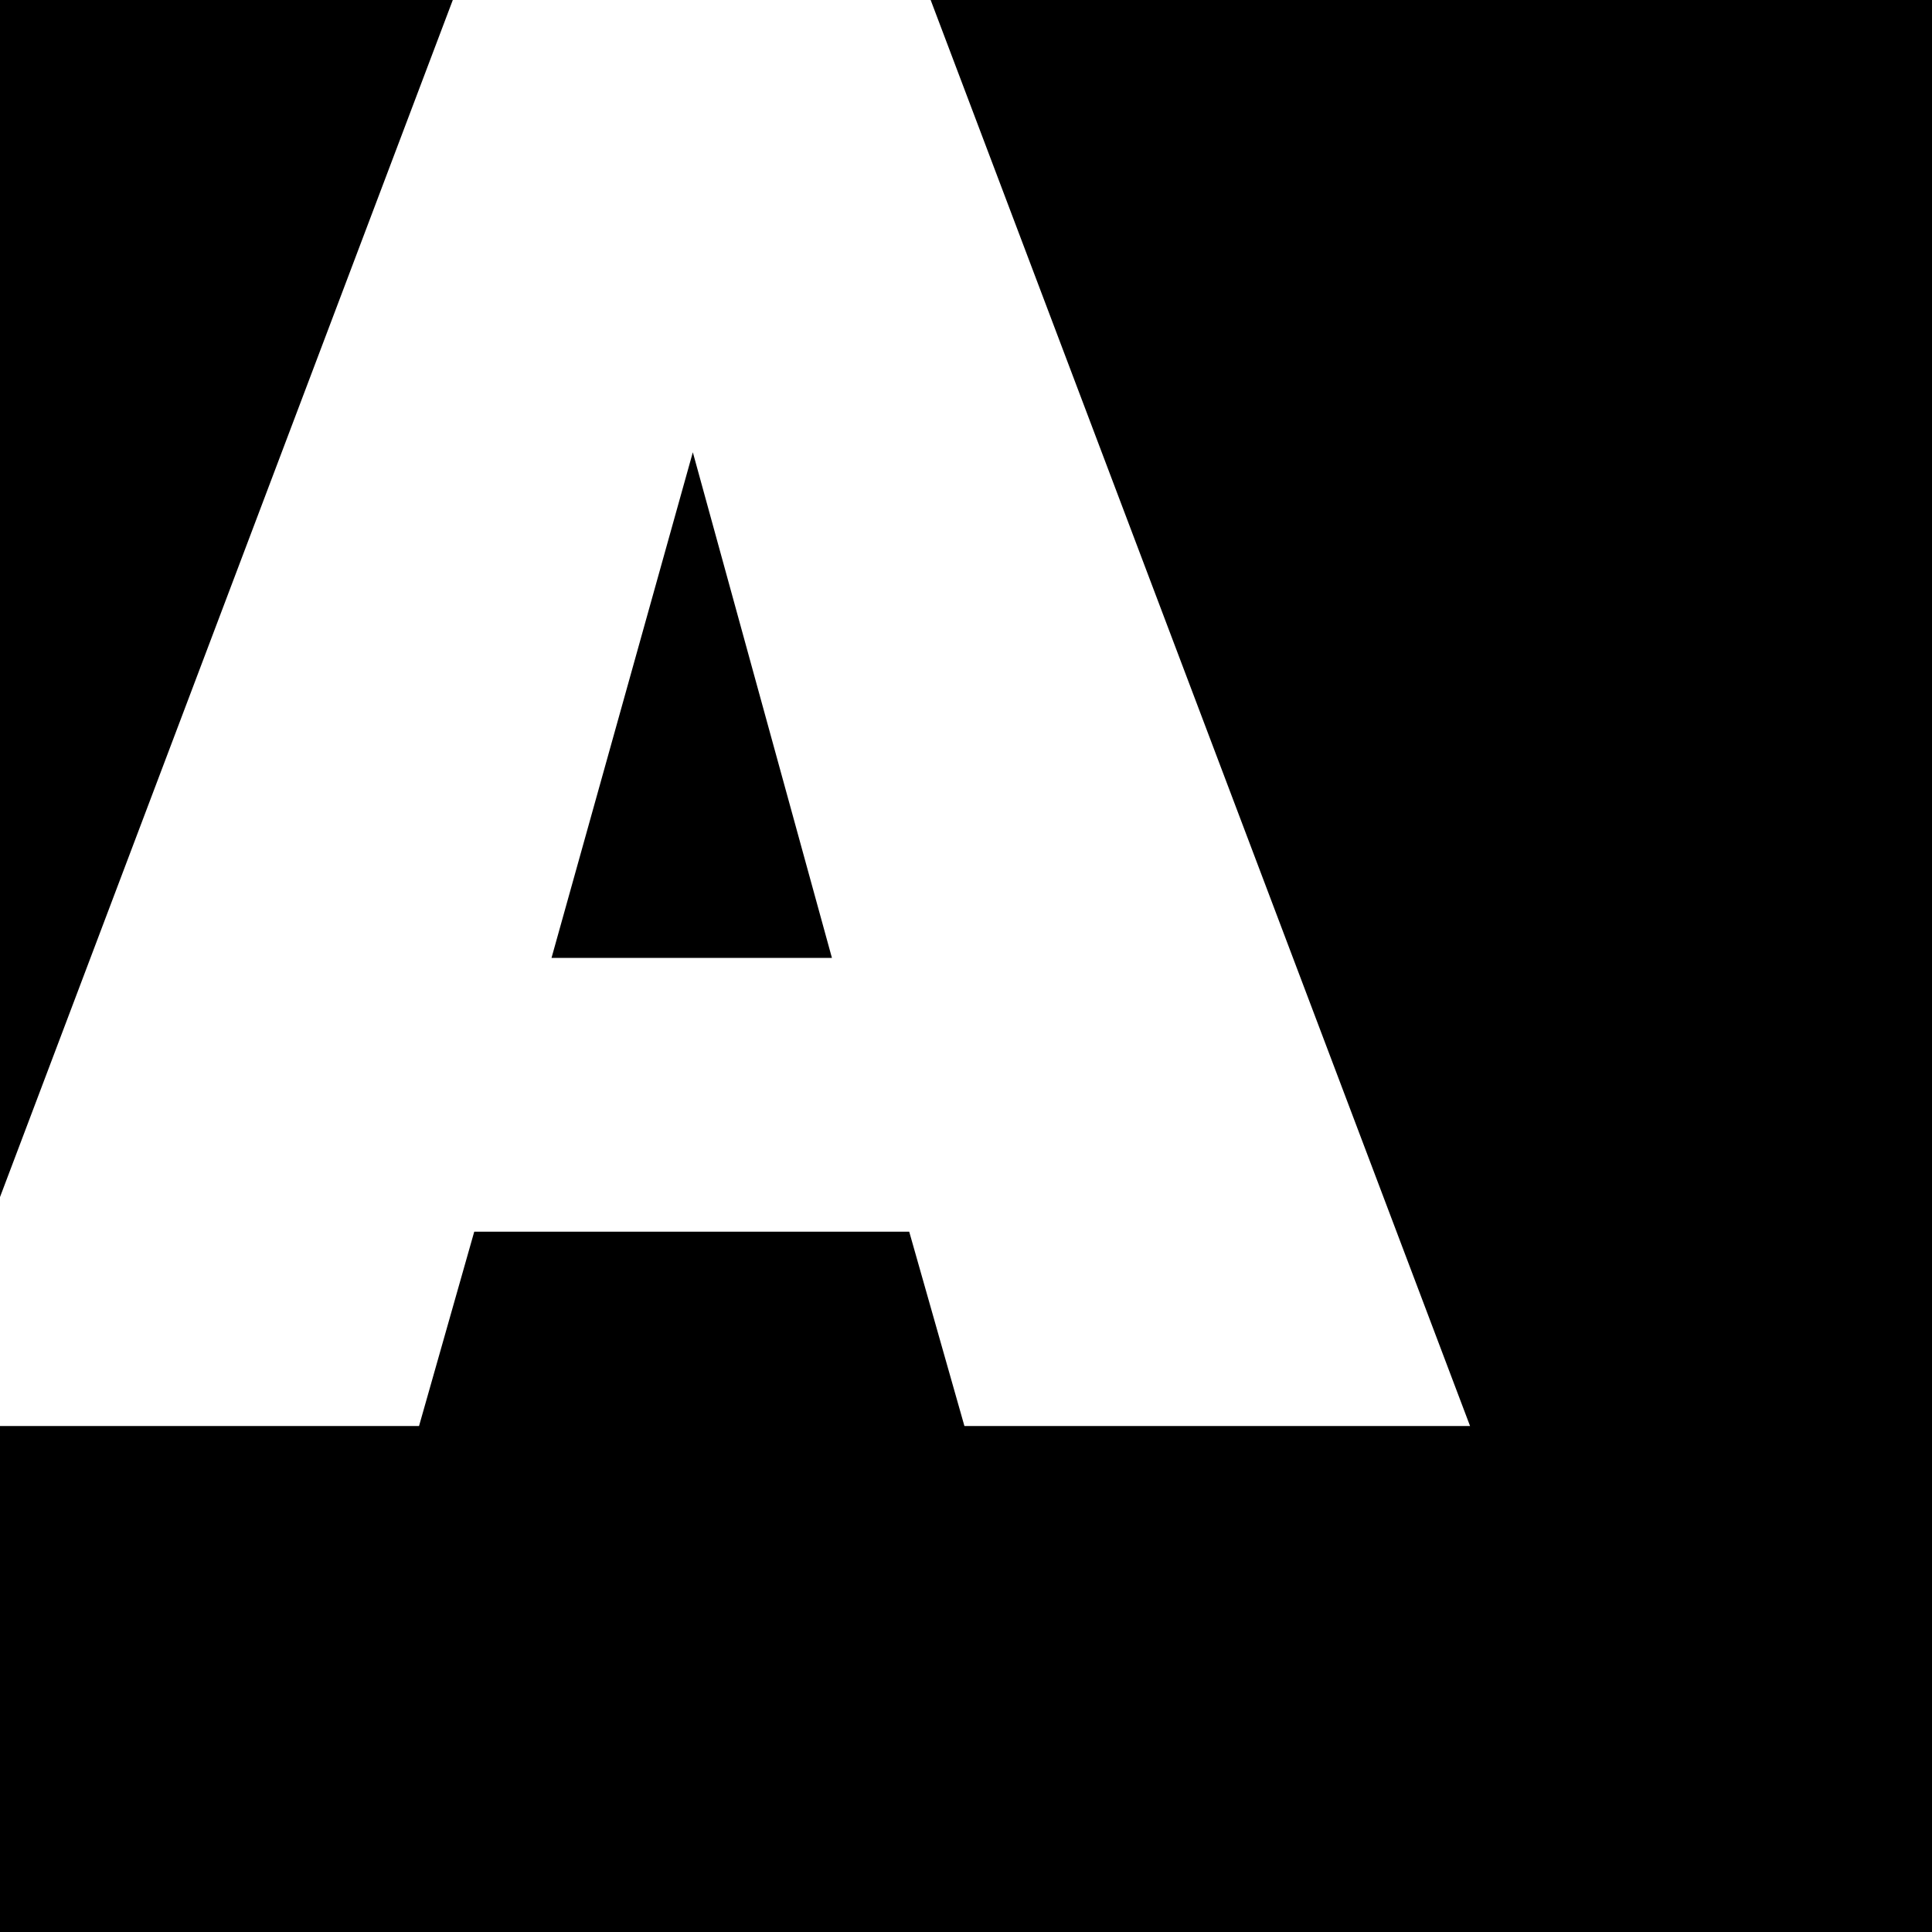 <?xml version="1.0" encoding="UTF-8"?>
<svg data-bbox="0 0 2000 2000" xmlns="http://www.w3.org/2000/svg" viewBox="0 0 2000 2000" height="2000" width="2000" data-type="shape">
    <g>
        <path d="M717.215 468.192 570.929 991.621h290.286l-144-523.429Z"/>
        <path d="M2000 0H0v2000h2000V0ZM998.358 1476.19h523.432L963.411.002H468.733L0 1239.2v236.99h433.786l57.143-201.14h450.286l57.143 201.14Z" clip-rule="evenodd" fill-rule="evenodd"/>
    </g>
</svg>
